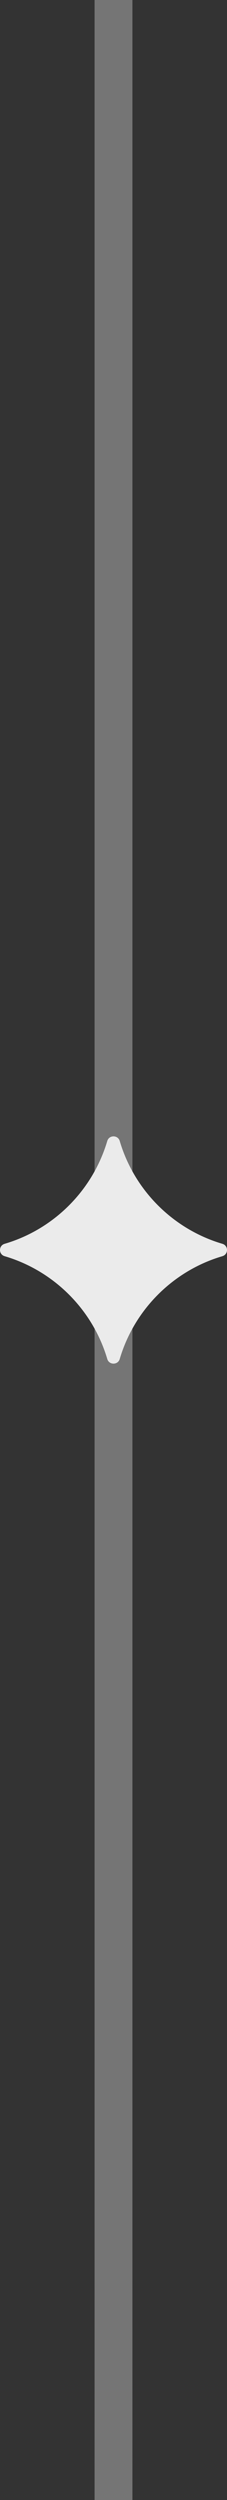 <svg width="12" height="132" viewBox="0 0 12 132" fill="none" xmlns="http://www.w3.org/2000/svg">
<rect x="0" y="0" width="12" height="132" fill="#333333" stroke="none"/>
<g id="Group 48095618">
<line id="Line 14" x1="6" y1="4.37114e-08" x2="6" y2="132" stroke="#757575" stroke-width="2"/>
<path id="Vector" d="M11.755 65.673C9.152 64.903 7.097 62.849 6.329 60.244C6.232 59.919 5.768 59.919 5.671 60.244C4.899 62.852 2.848 64.906 0.246 65.673C-0.082 65.769 -0.082 66.231 0.246 66.327C2.848 67.097 4.903 69.151 5.671 71.756C5.768 72.081 6.232 72.081 6.329 71.756C7.097 69.151 9.152 67.094 11.755 66.327C12.082 66.231 12.082 65.769 11.755 65.673Z" fill="#EBEBEB"/>
</g>
</svg>
